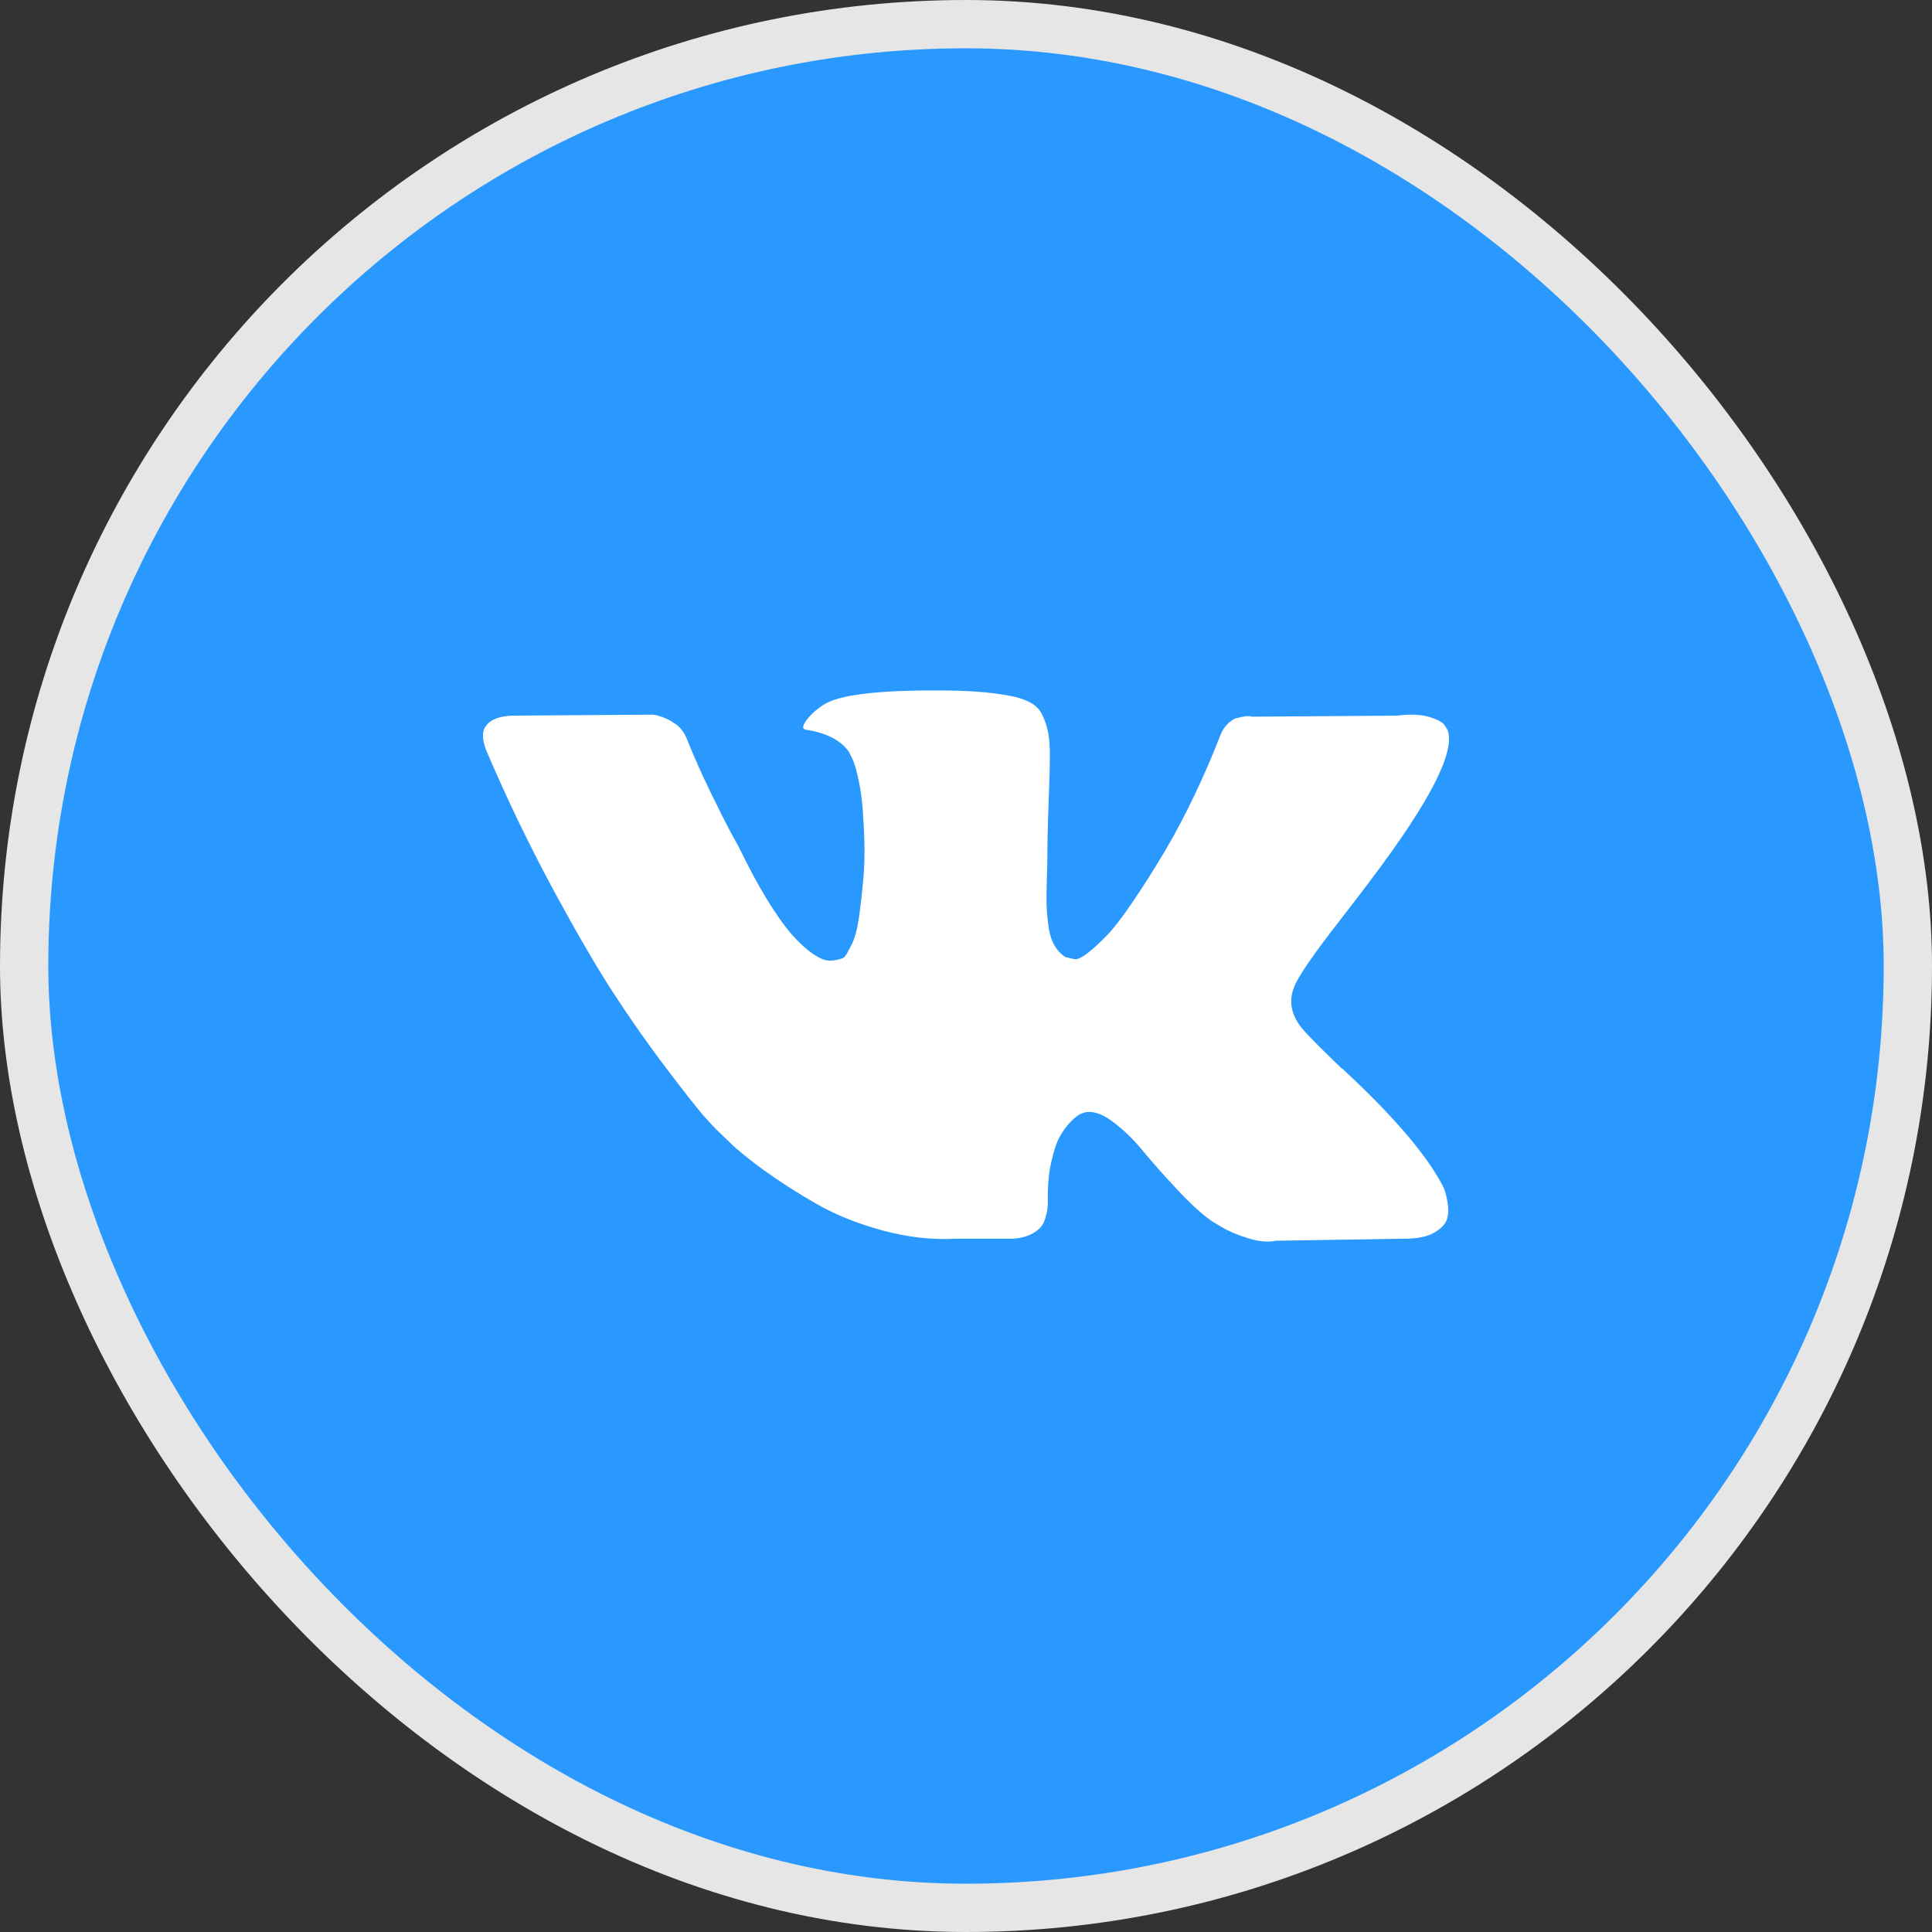 <svg width="40" height="40" viewBox="0 0 40 40" fill="none" xmlns="http://www.w3.org/2000/svg">
<rect x="0" y="0" width="40" height="40" fill="#333333" stroke="none"/>
<rect x="0.5" y="0.5" width="39" height="39" rx="19.5" fill="#2998FF" stroke="#E6E6E6"/>
<g clip-path="url(#clip0_1849_3459)">
<path d="M29.894 24.6C29.87 24.547 29.847 24.504 29.826 24.47C29.479 23.845 28.816 23.078 27.837 22.168L27.817 22.147L27.806 22.137L27.796 22.127H27.785C27.341 21.703 27.06 21.418 26.942 21.273C26.726 20.995 26.678 20.714 26.796 20.429C26.879 20.214 27.192 19.759 27.733 19.065C28.018 18.697 28.243 18.402 28.41 18.18C29.611 16.583 30.132 15.563 29.972 15.118L29.91 15.015C29.868 14.952 29.761 14.895 29.587 14.843C29.413 14.791 29.191 14.782 28.921 14.817L25.922 14.838C25.873 14.82 25.804 14.822 25.713 14.843C25.623 14.864 25.578 14.874 25.578 14.874L25.526 14.9L25.484 14.931C25.45 14.952 25.411 14.989 25.37 15.041C25.328 15.093 25.294 15.153 25.266 15.223C24.939 16.063 24.568 16.844 24.151 17.566C23.895 17.996 23.659 18.369 23.443 18.685C23.228 19.001 23.048 19.234 22.902 19.383C22.756 19.532 22.624 19.652 22.506 19.742C22.388 19.832 22.298 19.871 22.235 19.857C22.173 19.843 22.114 19.829 22.058 19.815C21.961 19.753 21.883 19.668 21.824 19.56C21.765 19.452 21.725 19.317 21.704 19.154C21.684 18.991 21.671 18.85 21.668 18.732C21.665 18.614 21.666 18.447 21.673 18.232C21.68 18.017 21.684 17.871 21.684 17.795C21.684 17.531 21.689 17.245 21.699 16.936C21.71 16.627 21.718 16.382 21.725 16.202C21.732 16.021 21.736 15.83 21.736 15.629C21.736 15.428 21.723 15.27 21.699 15.155C21.675 15.041 21.639 14.93 21.59 14.822C21.541 14.714 21.47 14.631 21.377 14.572C21.283 14.513 21.166 14.466 21.028 14.431C20.66 14.348 20.191 14.303 19.622 14.296C18.331 14.282 17.501 14.365 17.133 14.546C16.987 14.622 16.855 14.726 16.738 14.858C16.613 15.011 16.595 15.094 16.685 15.108C17.102 15.171 17.397 15.32 17.57 15.556L17.633 15.681C17.682 15.771 17.73 15.931 17.779 16.16C17.827 16.389 17.859 16.642 17.872 16.92C17.907 17.427 17.907 17.861 17.872 18.221C17.838 18.583 17.805 18.864 17.773 19.065C17.742 19.266 17.695 19.43 17.633 19.554C17.57 19.679 17.529 19.756 17.508 19.784C17.487 19.811 17.47 19.829 17.456 19.835C17.366 19.87 17.272 19.888 17.175 19.888C17.077 19.888 16.959 19.839 16.821 19.742C16.682 19.645 16.538 19.511 16.389 19.341C16.239 19.171 16.071 18.933 15.883 18.628C15.696 18.322 15.502 17.961 15.3 17.545L15.134 17.243C15.03 17.048 14.887 16.765 14.707 16.394C14.526 16.023 14.367 15.663 14.228 15.316C14.172 15.17 14.089 15.059 13.978 14.983L13.926 14.952C13.891 14.924 13.836 14.895 13.759 14.863C13.683 14.832 13.603 14.809 13.52 14.796L10.667 14.816C10.375 14.816 10.177 14.882 10.073 15.014L10.031 15.077C10.011 15.111 10 15.167 10 15.243C10 15.32 10.021 15.413 10.062 15.524C10.479 16.503 10.932 17.447 11.421 18.357C11.911 19.266 12.336 19.999 12.697 20.554C13.058 21.109 13.426 21.633 13.801 22.126C14.176 22.619 14.424 22.935 14.545 23.074C14.667 23.213 14.762 23.317 14.832 23.386L15.092 23.636C15.259 23.803 15.503 24.002 15.826 24.235C16.149 24.467 16.506 24.697 16.899 24.922C17.291 25.148 17.747 25.332 18.268 25.474C18.789 25.616 19.296 25.674 19.788 25.646H20.986C21.229 25.625 21.413 25.549 21.538 25.417L21.579 25.365C21.607 25.323 21.633 25.259 21.657 25.172C21.682 25.085 21.694 24.99 21.694 24.886C21.687 24.587 21.709 24.318 21.761 24.079C21.813 23.84 21.872 23.659 21.939 23.537C22.005 23.416 22.079 23.314 22.162 23.23C22.246 23.147 22.305 23.097 22.34 23.079C22.374 23.062 22.402 23.05 22.423 23.043C22.589 22.987 22.785 23.041 23.011 23.204C23.237 23.368 23.449 23.569 23.646 23.808C23.844 24.048 24.082 24.317 24.36 24.615C24.638 24.914 24.881 25.136 25.089 25.282L25.297 25.407C25.436 25.49 25.616 25.567 25.839 25.636C26.06 25.705 26.255 25.723 26.422 25.688L29.087 25.646C29.351 25.646 29.556 25.603 29.701 25.516C29.847 25.429 29.934 25.334 29.962 25.23C29.99 25.126 29.991 25.008 29.967 24.876C29.942 24.744 29.918 24.652 29.894 24.6Z" fill="white"/>
</g>
<defs>
<clipPath id="clip0_1849_3459">
<rect width="20" height="20" fill="white" transform="translate(10 10)"/>
</clipPath>
</defs>
</svg>
